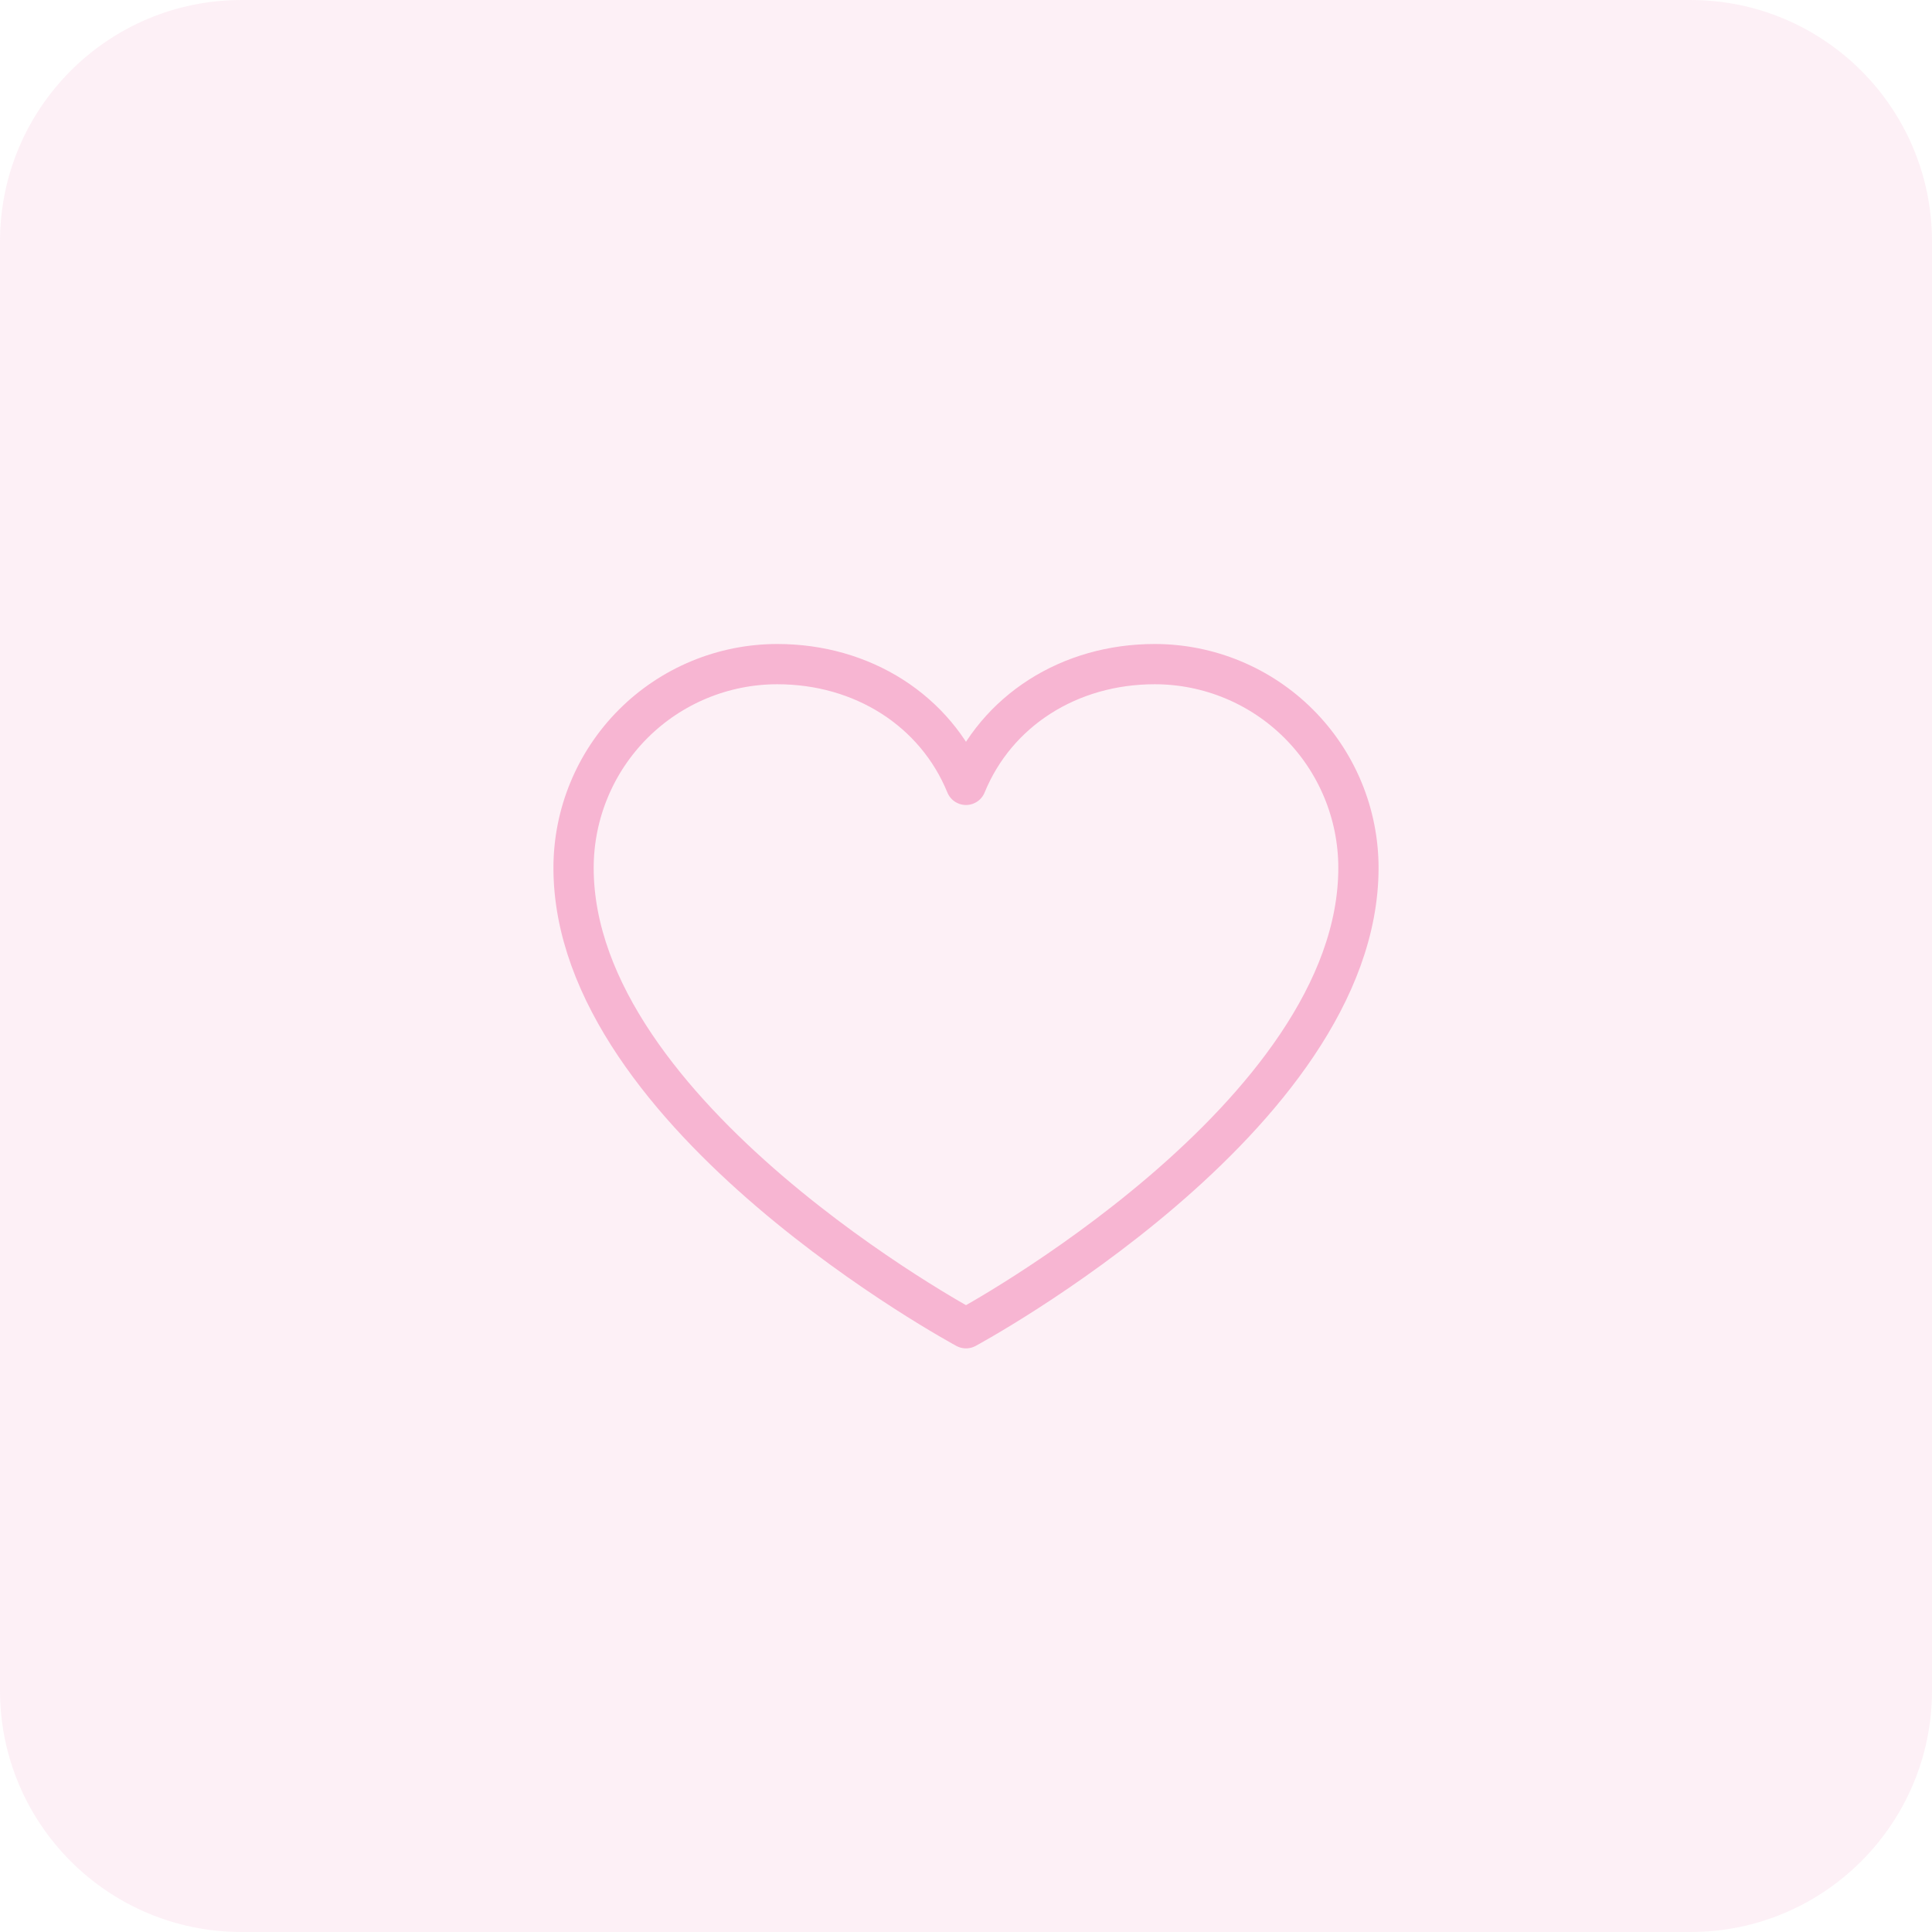 <svg xmlns="http://www.w3.org/2000/svg" fill="none" viewBox="0 0 96 96" height="96" width="96">
<path fill-opacity="0.2" fill="#F7B5D2" d="M0 12C0 5.373 5.373 0 12 0H84C90.627 0 96 5.373 96 12V84C96 90.627 90.627 96 84 96H12C5.373 96 0 90.627 0 84V12Z"></path>
<path stroke-linejoin="round" stroke-linecap="round" stroke-width="2" stroke="#F7B5D2" d="M48 66C48 66 28.5 55.5 28.5 43.125C28.5 40.44 29.567 37.864 31.465 35.965C33.364 34.067 35.94 33 38.625 33C42.861 33 46.489 35.308 48 39C49.511 35.308 53.139 33 57.375 33C60.06 33 62.636 34.067 64.534 35.965C66.433 37.864 67.5 40.44 67.5 43.125C67.5 55.5 48 66 48 66Z"></path>
</svg>
